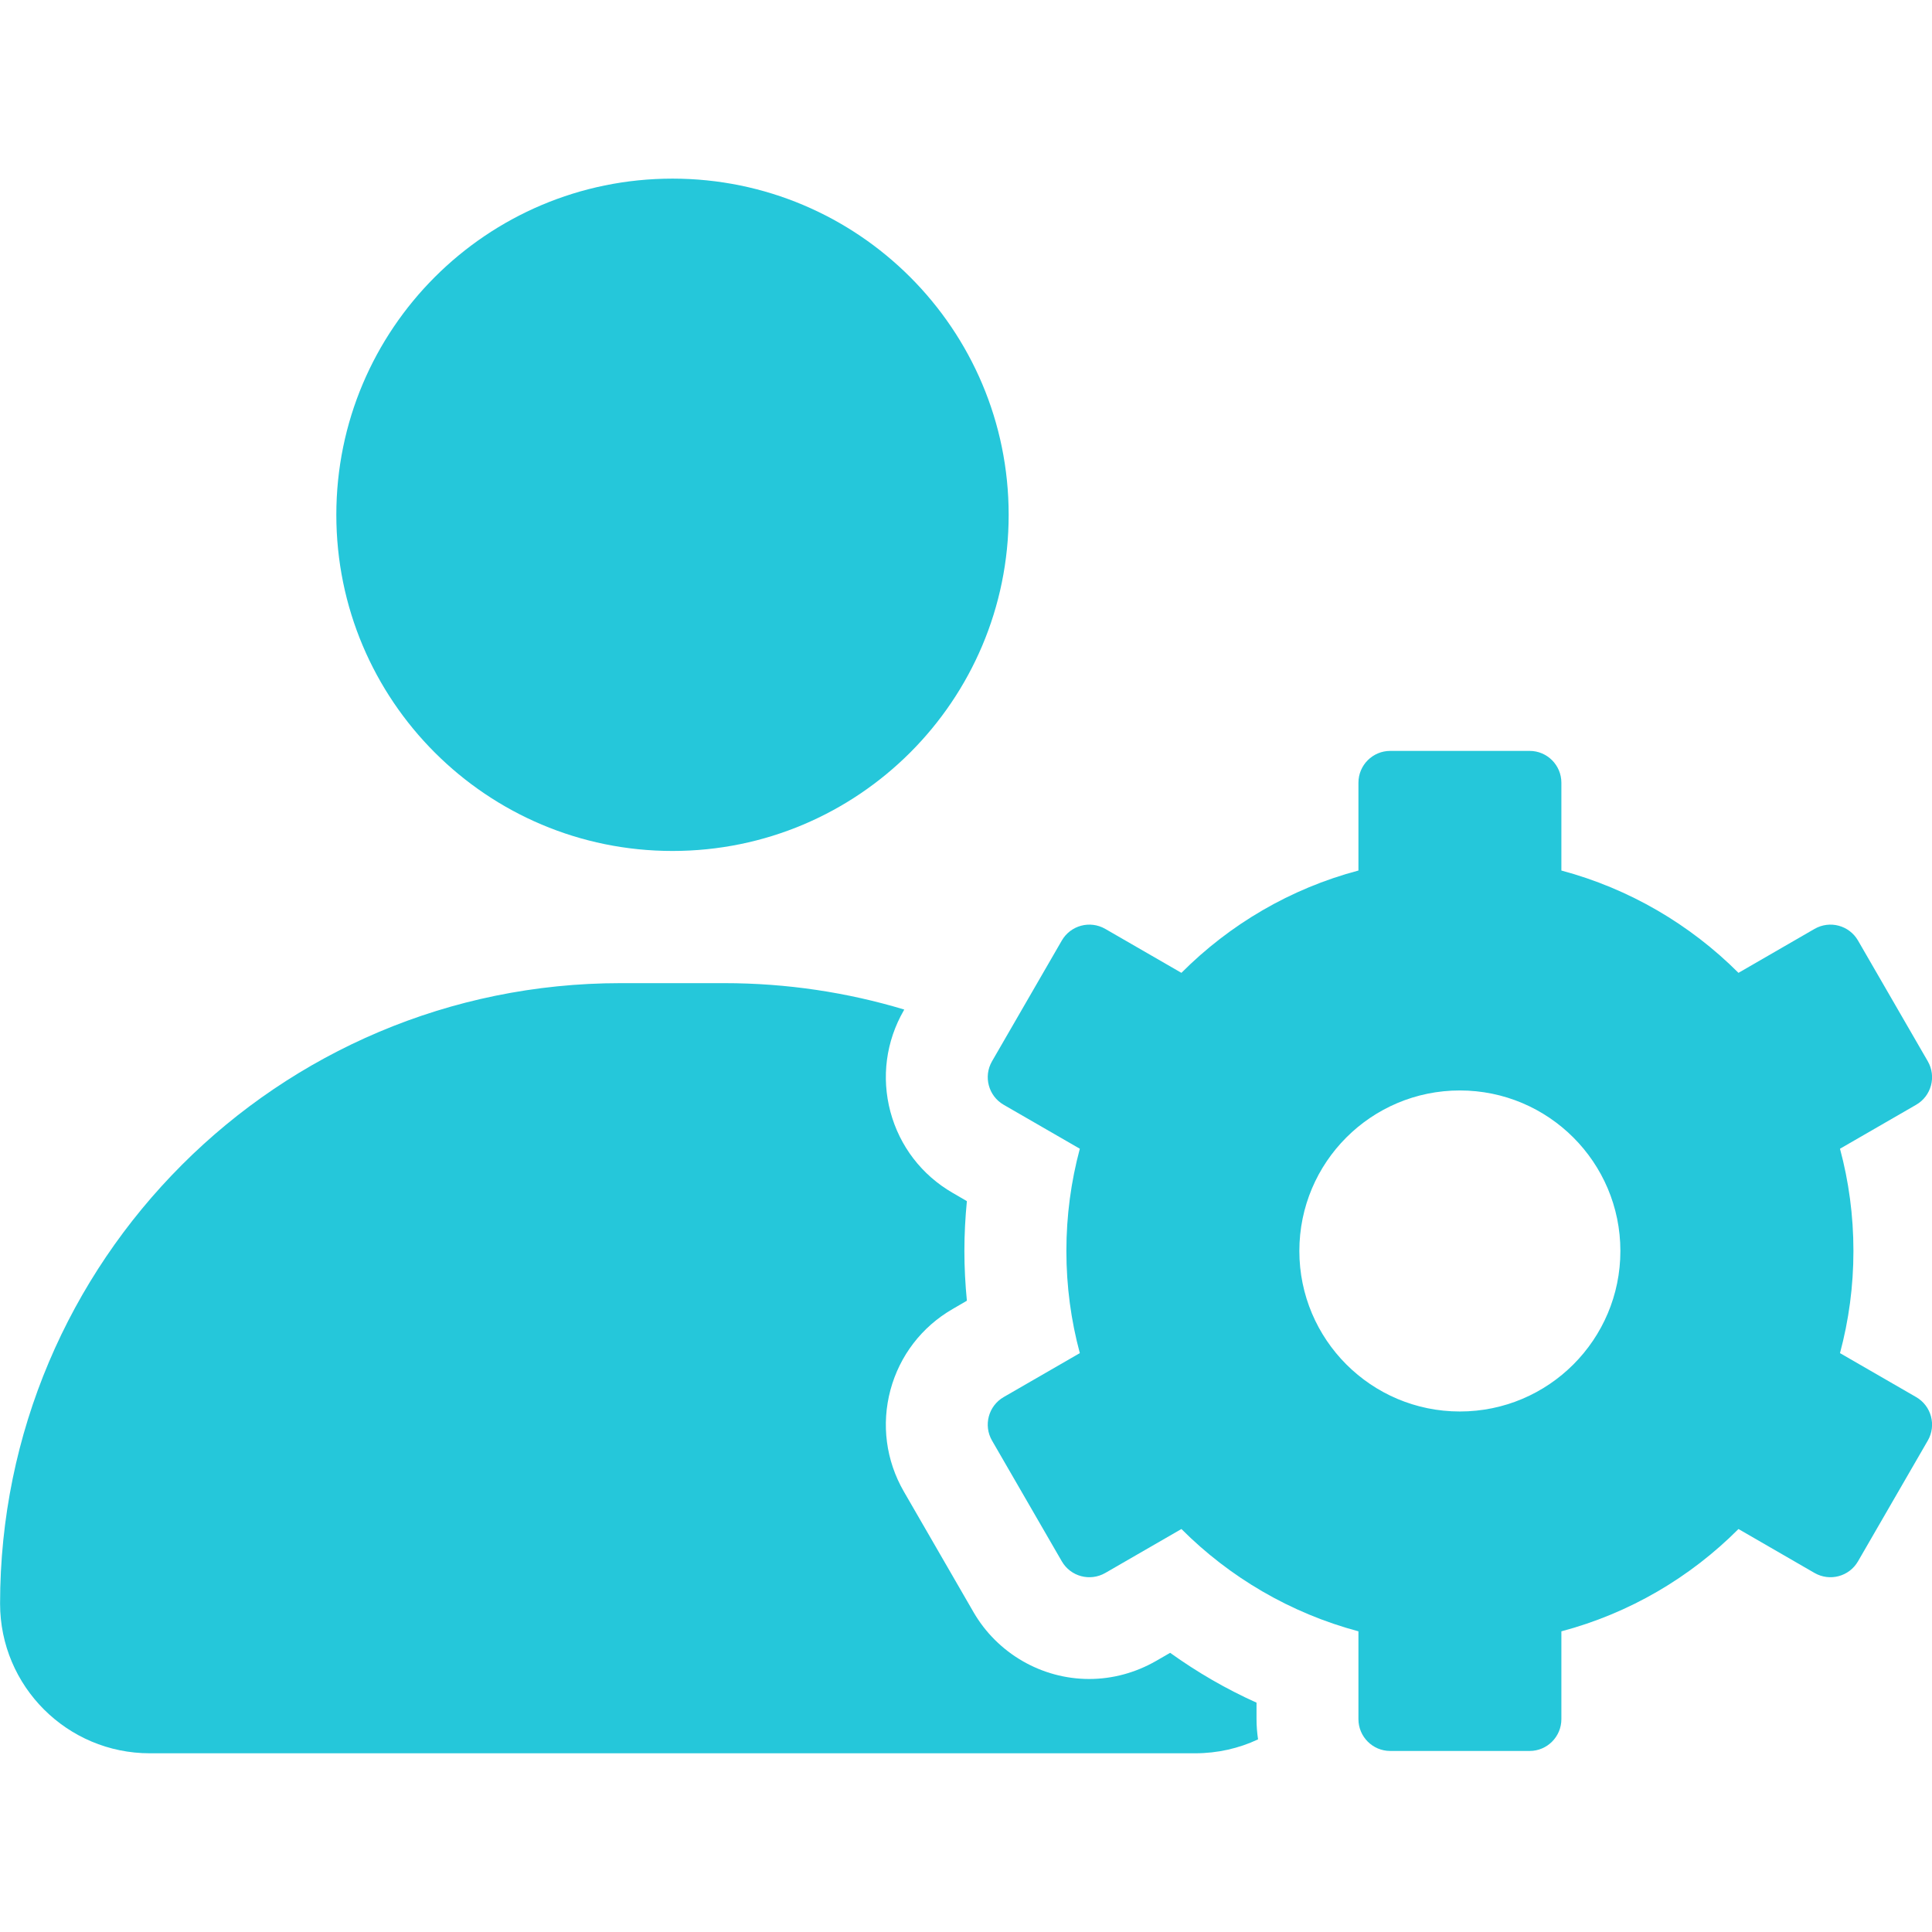 <svg width="24" height="24" viewBox="0 0 24 24" fill="none" xmlns="http://www.w3.org/2000/svg">
	<g clip-path="url(#clip0_2761_6887)">
		<path d="M15.628 21.607C15.39 21.719 15.125 21.78 14.845 21.78H1.861C0.835 21.78 0.001 20.948 0.001 19.921C0.001 17.792 0.865 15.866 2.259 14.471C3.653 13.075 5.581 12.213 7.709 12.213H8.997C9.774 12.213 10.526 12.328 11.233 12.541L11.227 12.552C11.006 12.936 10.947 13.383 11.061 13.811C11.176 14.239 11.451 14.597 11.834 14.818L12.011 14.921C11.991 15.126 11.98 15.333 11.98 15.54C11.98 15.746 11.991 15.953 12.011 16.158L11.834 16.261C11.451 16.482 11.176 16.84 11.061 17.268C10.947 17.696 11.006 18.143 11.227 18.527L12.093 20.026C12.389 20.538 12.94 20.857 13.53 20.857C13.821 20.857 14.106 20.779 14.359 20.634L14.536 20.532C14.872 20.773 15.232 20.982 15.609 21.151V21.356C15.609 21.441 15.616 21.525 15.628 21.607Z" fill="#25C7DA"/>
		<path d="M8.354 10.571C10.66 10.571 12.53 8.702 12.53 6.395C12.53 4.089 10.66 2.219 8.354 2.219C6.047 2.219 4.178 4.089 4.178 6.395C4.178 8.702 6.047 10.571 8.354 10.571Z" fill="#25C7DA"/>
		<path d="M23.803 17.355L22.857 16.809C22.966 16.403 23.024 15.979 23.024 15.54C23.024 15.101 22.966 14.674 22.857 14.27L23.803 13.724C23.992 13.615 24.057 13.373 23.948 13.184L23.081 11.684C22.972 11.495 22.731 11.43 22.541 11.539L21.596 12.085C20.996 11.485 20.241 11.04 19.396 10.814V9.723C19.396 9.505 19.219 9.328 19.002 9.328H17.27C17.052 9.328 16.875 9.505 16.875 9.723V10.814C16.03 11.038 15.275 11.484 14.676 12.085L13.73 11.539C13.54 11.43 13.299 11.495 13.19 11.684L12.323 13.184C12.214 13.373 12.279 13.615 12.468 13.724L13.414 14.27C13.305 14.676 13.247 15.101 13.247 15.54C13.247 15.979 13.305 16.405 13.414 16.809L12.468 17.355C12.279 17.464 12.214 17.706 12.323 17.895L13.19 19.395C13.299 19.584 13.54 19.649 13.73 19.54L14.676 18.994C15.275 19.594 16.03 20.039 16.875 20.265V21.356C16.875 21.574 17.052 21.751 17.27 21.751H19.002C19.219 21.751 19.396 21.574 19.396 21.356V20.265C20.241 20.041 20.996 19.596 21.596 18.994L22.541 19.54C22.731 19.649 22.972 19.584 23.081 19.395L23.948 17.895C24.057 17.706 23.992 17.464 23.803 17.355ZM18.135 17.534C17.033 17.534 16.141 16.64 16.141 15.54C16.141 14.438 17.034 13.546 18.135 13.546C19.235 13.546 20.129 14.439 20.129 15.54C20.129 16.64 19.237 17.534 18.135 17.534Z" fill="#25C7DA"/>
	</g>
	<defs>
		<clipPath id="clip0_2761_6887">
			<rect width="24" height="24" fill="white"/>
		</clipPath>
	</defs>
</svg>
